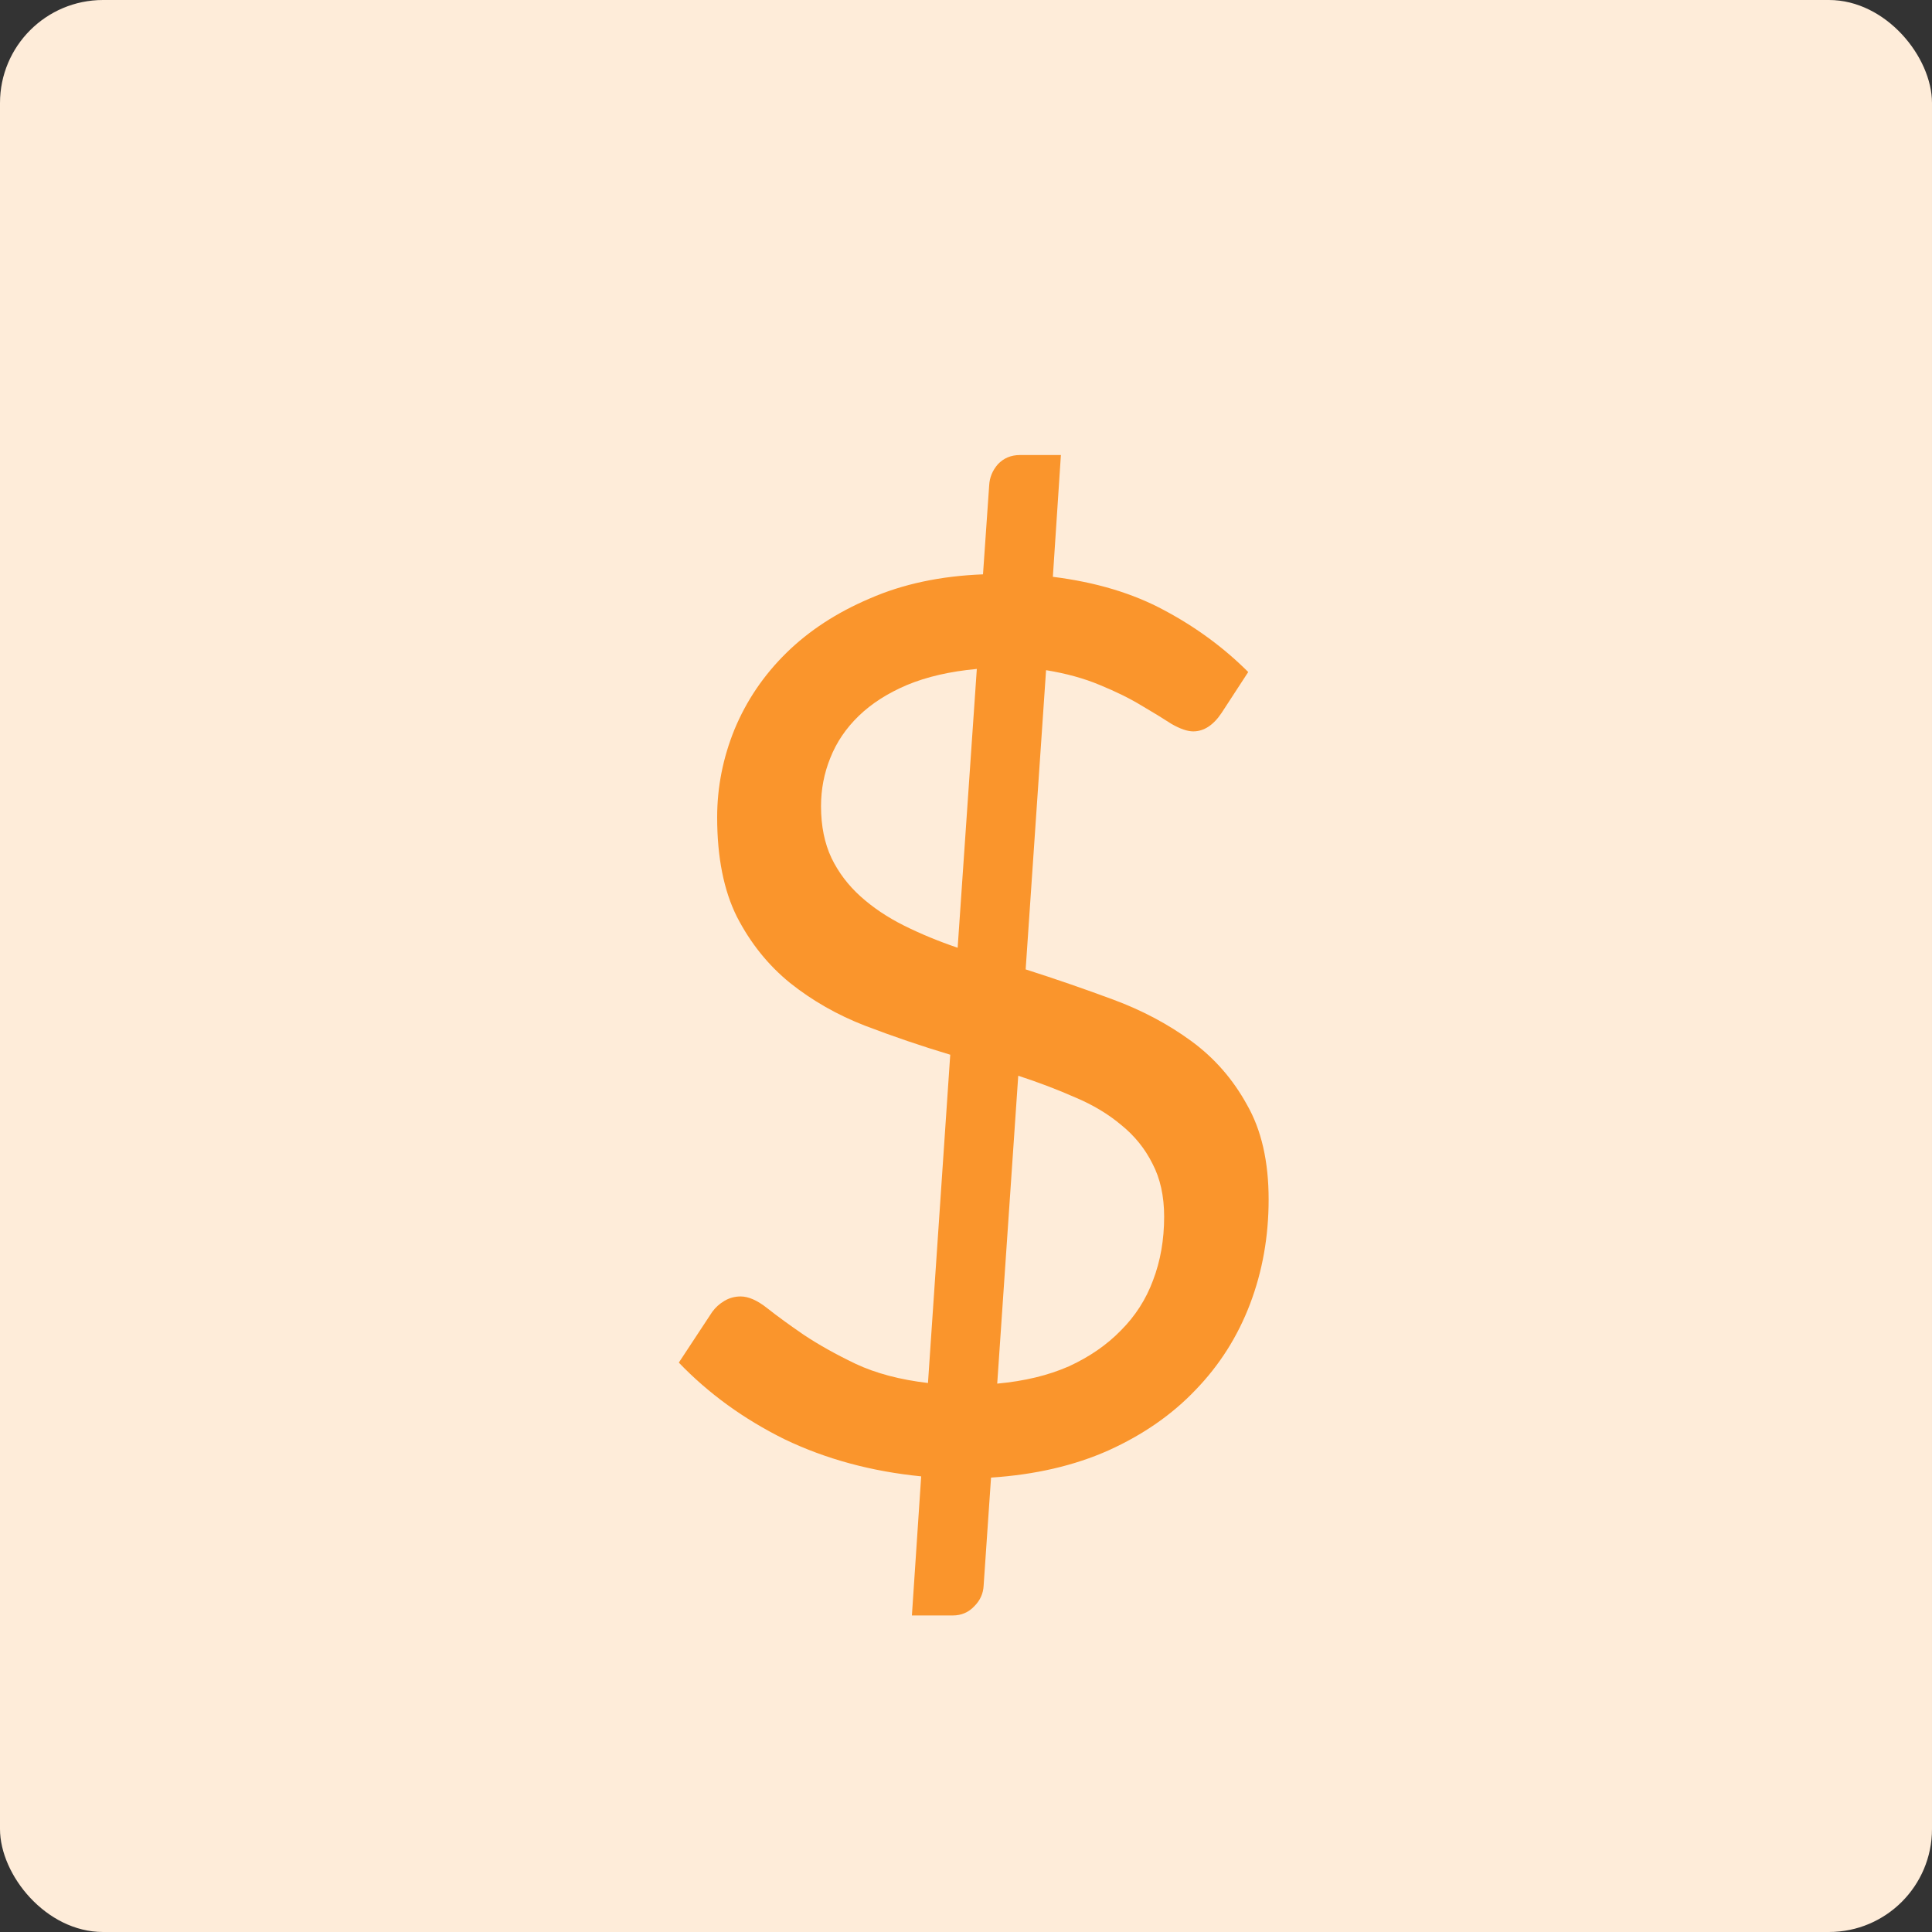 <svg xmlns="http://www.w3.org/2000/svg" width="75" height="75" viewBox="0 0 75 75" fill="none"><rect x="0" y="0" width="75" height="75" fill="#333333" stroke="none"/><rect width="75" height="75" rx="4" fill="#FEECD9"></rect><path d="M38.712 53.712C39.768 53.616 40.696 53.392 41.496 53.04C42.296 52.672 42.968 52.208 43.512 51.648C44.072 51.088 44.488 50.44 44.76 49.704C45.048 48.952 45.192 48.128 45.192 47.232C45.192 46.432 45.04 45.744 44.736 45.168C44.448 44.592 44.048 44.096 43.536 43.68C43.024 43.248 42.424 42.888 41.736 42.6C41.048 42.296 40.312 42.016 39.528 41.76L38.712 53.712ZM37.92 25.968C36.88 26.064 35.976 26.272 35.208 26.592C34.456 26.912 33.832 27.312 33.336 27.792C32.84 28.272 32.472 28.816 32.232 29.424C31.992 30.016 31.872 30.64 31.872 31.296C31.872 32.064 32.008 32.736 32.28 33.312C32.552 33.872 32.928 34.368 33.408 34.8C33.888 35.232 34.448 35.608 35.088 35.928C35.728 36.248 36.424 36.536 37.176 36.792L37.92 25.968ZM39.816 37.632C40.968 38 42.104 38.392 43.224 38.808C44.344 39.224 45.352 39.76 46.248 40.416C47.144 41.072 47.864 41.896 48.408 42.888C48.968 43.864 49.248 45.088 49.248 46.56C49.248 48 49.008 49.352 48.528 50.616C48.048 51.88 47.344 52.992 46.416 53.952C45.504 54.912 44.376 55.696 43.032 56.304C41.704 56.896 40.184 57.248 38.472 57.36L38.184 61.56C38.168 61.864 38.048 62.128 37.824 62.352C37.6 62.592 37.32 62.712 36.984 62.712H35.4L35.76 57.312C33.824 57.12 32.056 56.64 30.456 55.872C28.872 55.088 27.504 54.096 26.352 52.896L27.648 50.928C27.776 50.752 27.936 50.608 28.128 50.496C28.32 50.384 28.528 50.328 28.752 50.328C29.056 50.328 29.4 50.48 29.784 50.784C30.168 51.088 30.64 51.432 31.2 51.816C31.776 52.2 32.448 52.576 33.216 52.944C34 53.312 34.936 53.56 36.024 53.688L36.888 40.944C35.768 40.608 34.664 40.232 33.576 39.816C32.504 39.4 31.536 38.848 30.672 38.16C29.824 37.472 29.136 36.616 28.608 35.592C28.096 34.568 27.84 33.28 27.84 31.728C27.84 30.56 28.064 29.424 28.512 28.32C28.976 27.2 29.648 26.208 30.528 25.344C31.408 24.48 32.488 23.776 33.768 23.232C35.048 22.672 36.512 22.36 38.16 22.296L38.4 18.84C38.416 18.536 38.528 18.264 38.736 18.024C38.96 17.784 39.248 17.664 39.6 17.664H41.184L40.872 22.392C42.536 22.6 43.976 23.032 45.192 23.688C46.424 24.344 47.512 25.144 48.456 26.088L47.424 27.672C47.104 28.152 46.736 28.392 46.32 28.392C46.096 28.392 45.816 28.296 45.48 28.104C45.16 27.896 44.768 27.656 44.304 27.384C43.856 27.112 43.32 26.848 42.696 26.592C42.088 26.336 41.392 26.144 40.608 26.016L39.816 37.632Z" fill="#FA952C"></path></svg>